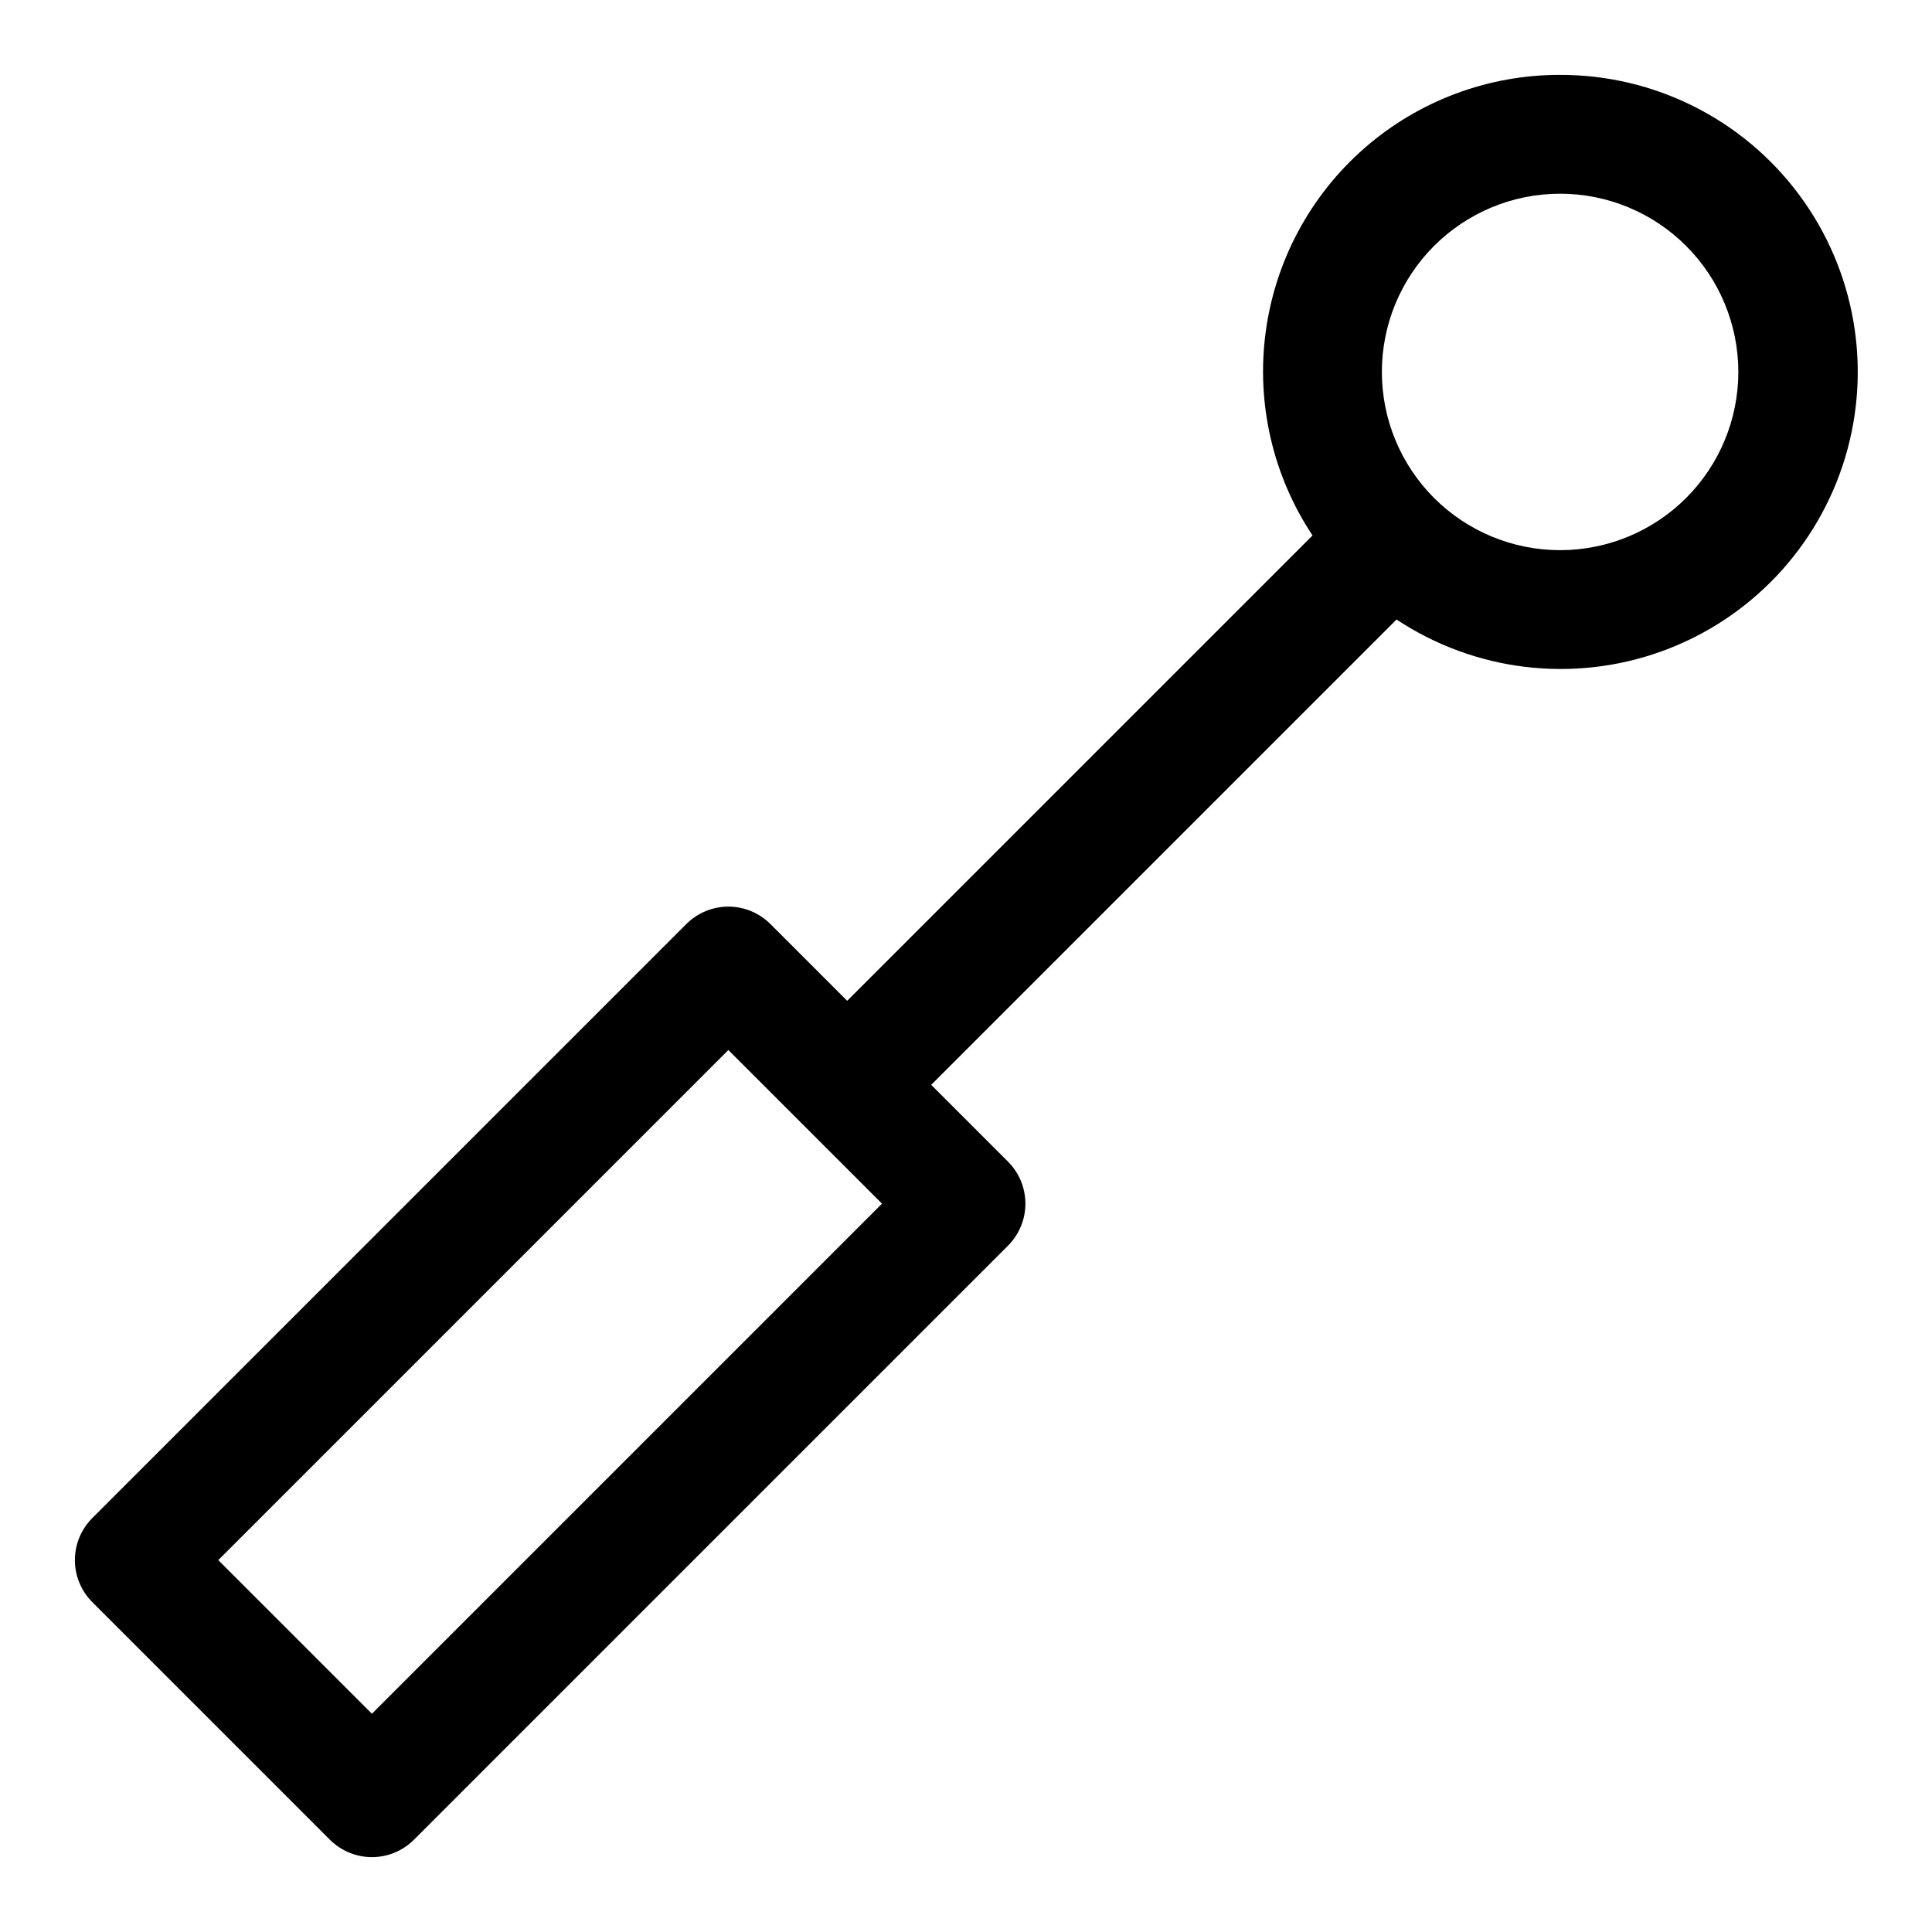 <?xml version="1.0" encoding="UTF-8"?>
<!-- Uploaded to: SVG Repo, www.svgrepo.com, Generator: SVG Repo Mixer Tools -->
<svg fill="#000000" width="800px" height="800px" version="1.1" viewBox="144 144 512 512" xmlns="http://www.w3.org/2000/svg">
 <path d="m557.44 163.84c-19.055-0.027-37.473 6.863-51.824 19.398-14.352 12.535-23.66 29.855-26.195 48.742-2.535 18.887 1.875 38.051 12.414 53.926l-123.32 123.32-20.355-20.355h-0.004c-2.953-2.953-6.957-4.609-11.129-4.609-4.176 0-8.18 1.656-11.133 4.609l-157.44 157.44c-2.949 2.953-4.609 6.957-4.609 11.129 0 4.176 1.66 8.18 4.609 11.133l62.977 62.977c2.953 2.949 6.957 4.609 11.133 4.609 4.176 0 8.18-1.66 11.129-4.609l157.44-157.44c2.953-2.953 4.609-6.957 4.609-11.129 0-4.176-1.656-8.18-4.609-11.133l-20.355-20.355 123.32-123.32h-0.004c20.766 13.77 46.828 16.898 70.262 8.43 23.434-8.469 41.473-27.531 48.641-51.395 7.168-23.863 2.613-49.711-12.281-69.688-14.891-19.977-38.359-31.727-63.277-31.676zm-314.88 434.32-40.715-40.715 135.18-135.18 40.715 40.715zm314.88-308.36c-12.523 0-24.539-4.977-33.398-13.832-8.855-8.859-13.832-20.871-13.832-33.398s4.977-24.539 13.832-33.398c8.859-8.859 20.875-13.836 33.398-13.836 12.527 0 24.543 4.977 33.398 13.836 8.859 8.859 13.836 20.871 13.836 33.398s-4.977 24.539-13.836 33.398c-8.855 8.855-20.871 13.832-33.398 13.832z"/>
</svg>